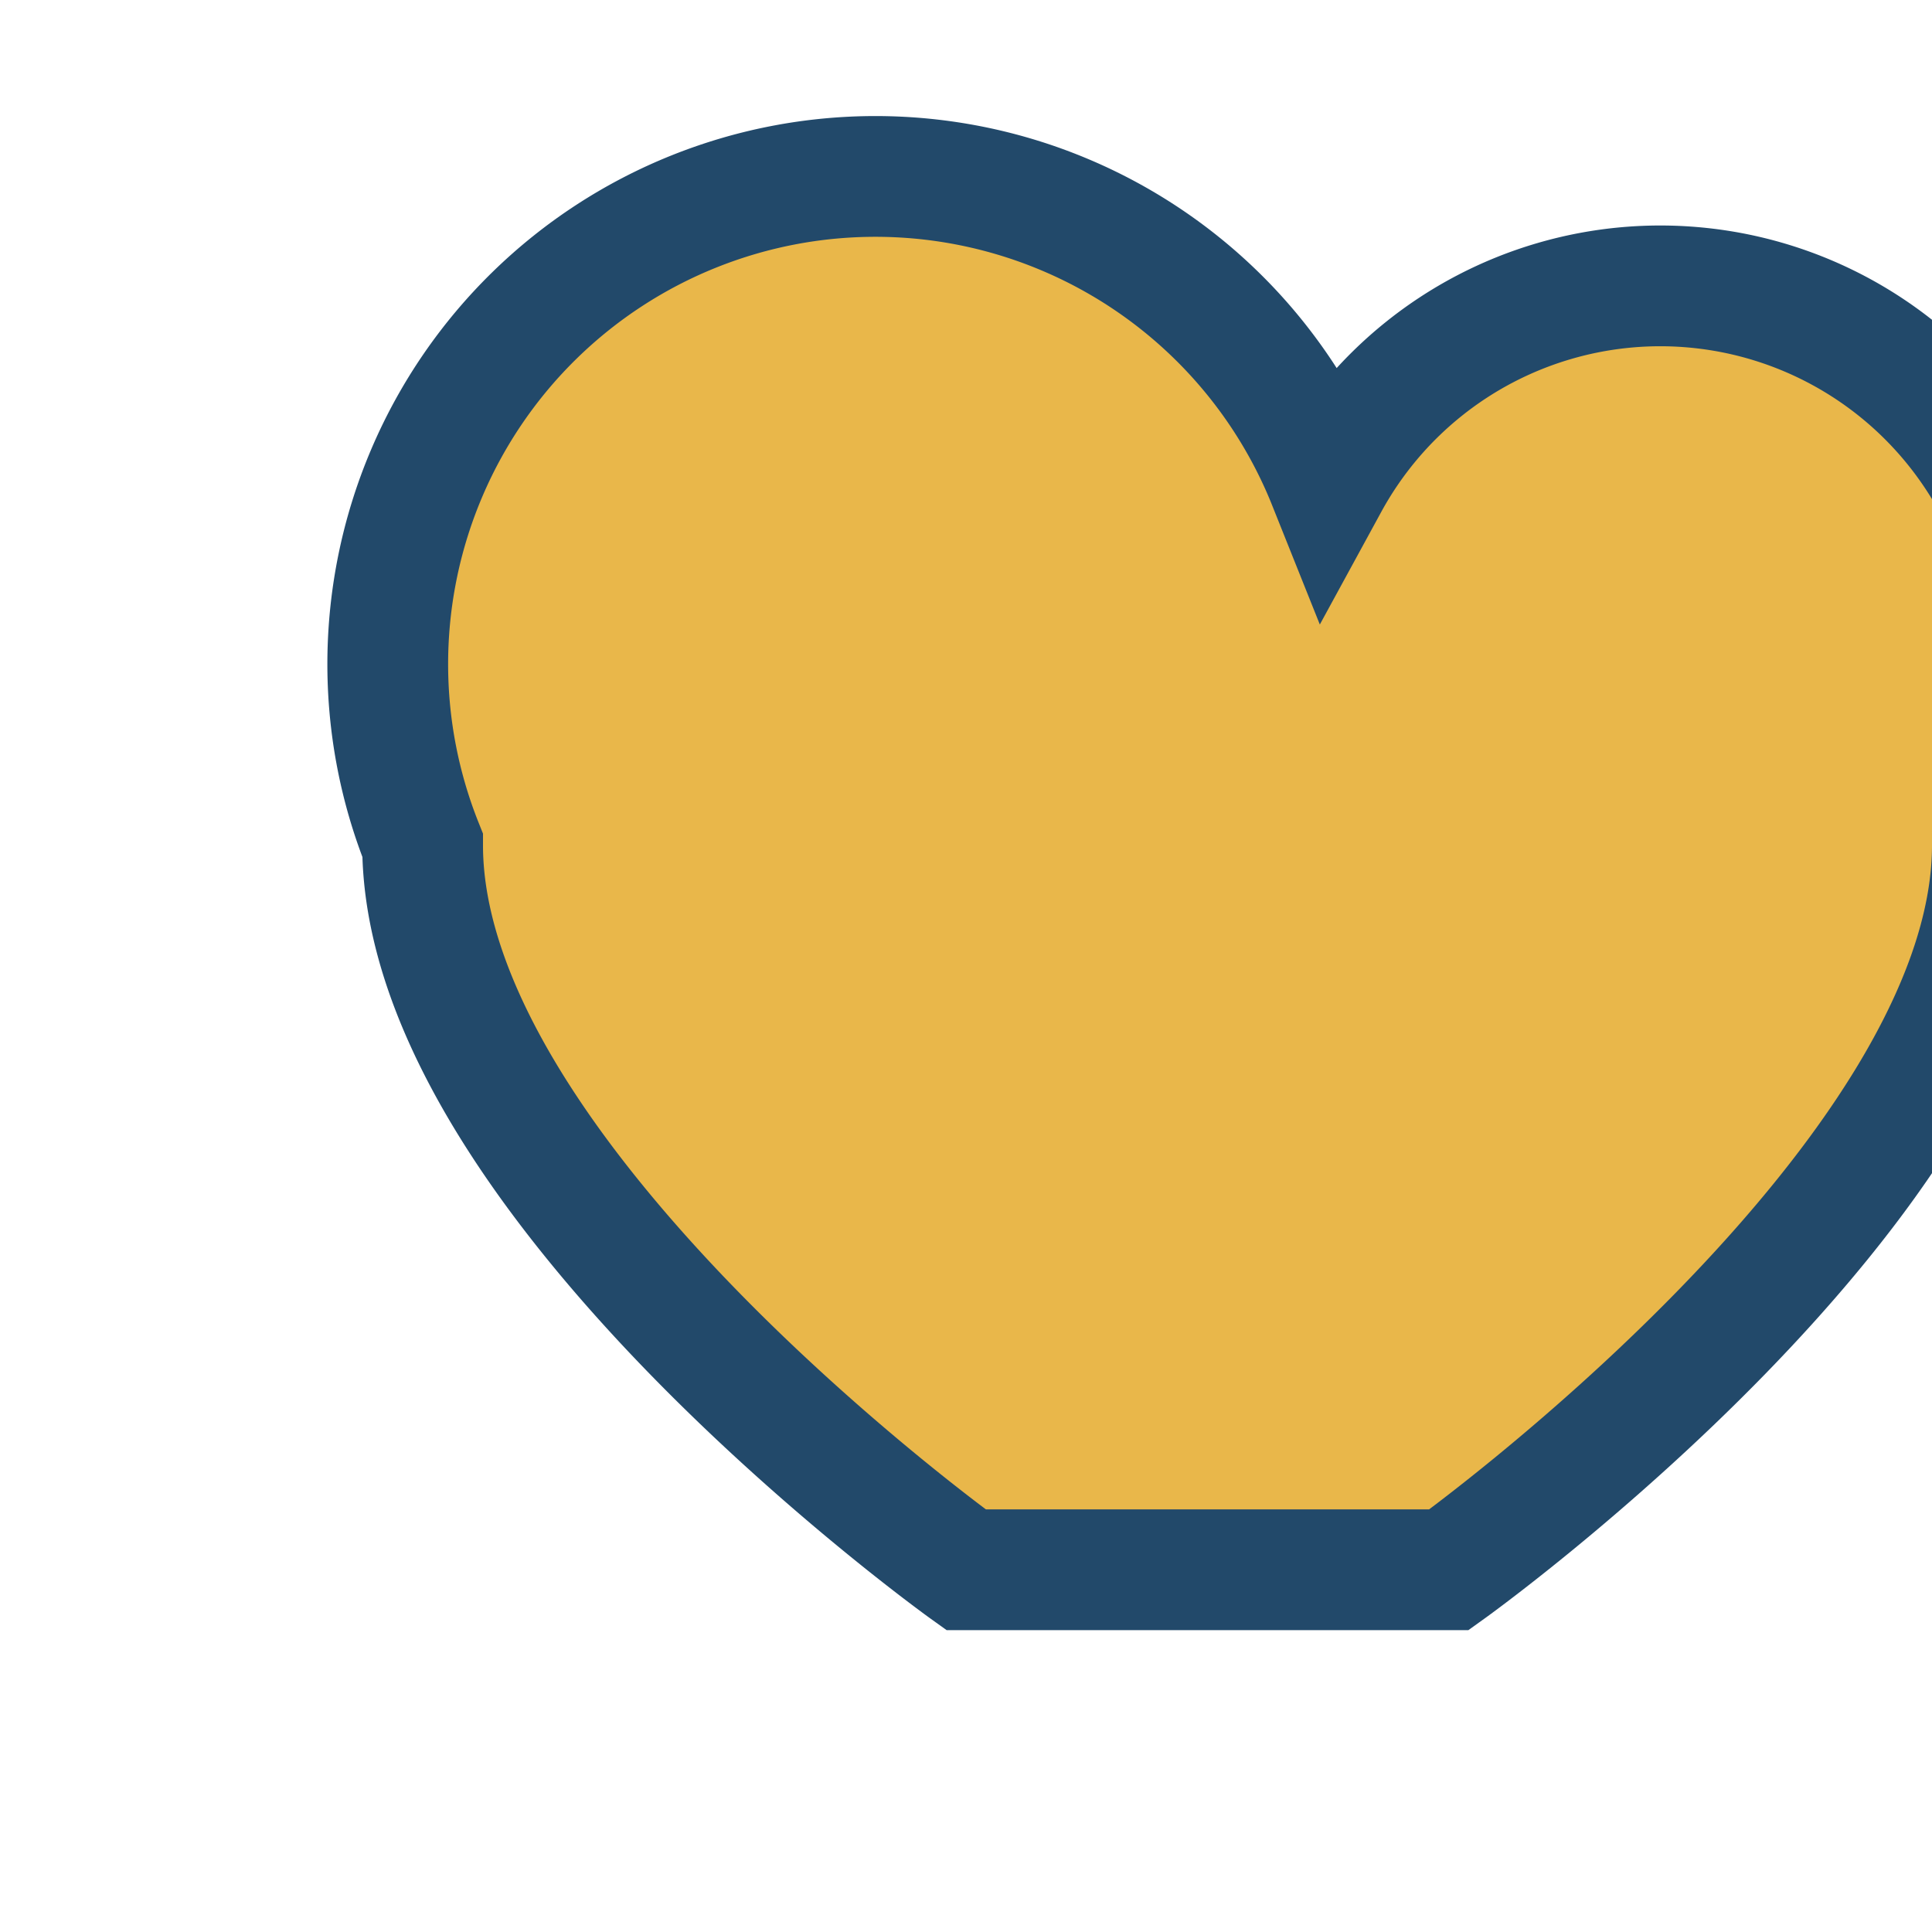 <?xml version="1.0" encoding="UTF-8"?>
<svg xmlns="http://www.w3.org/2000/svg" width="32" height="32" viewBox="0 0 32 32"><path d="M16 26s-9-6.45-9-12A6 6 0 0 1 22 8a6 6 0 0 1 11 6c0 5.55-9 12-9 12z" fill="#E9B74A" stroke="#22496A" stroke-width="2"/></svg>